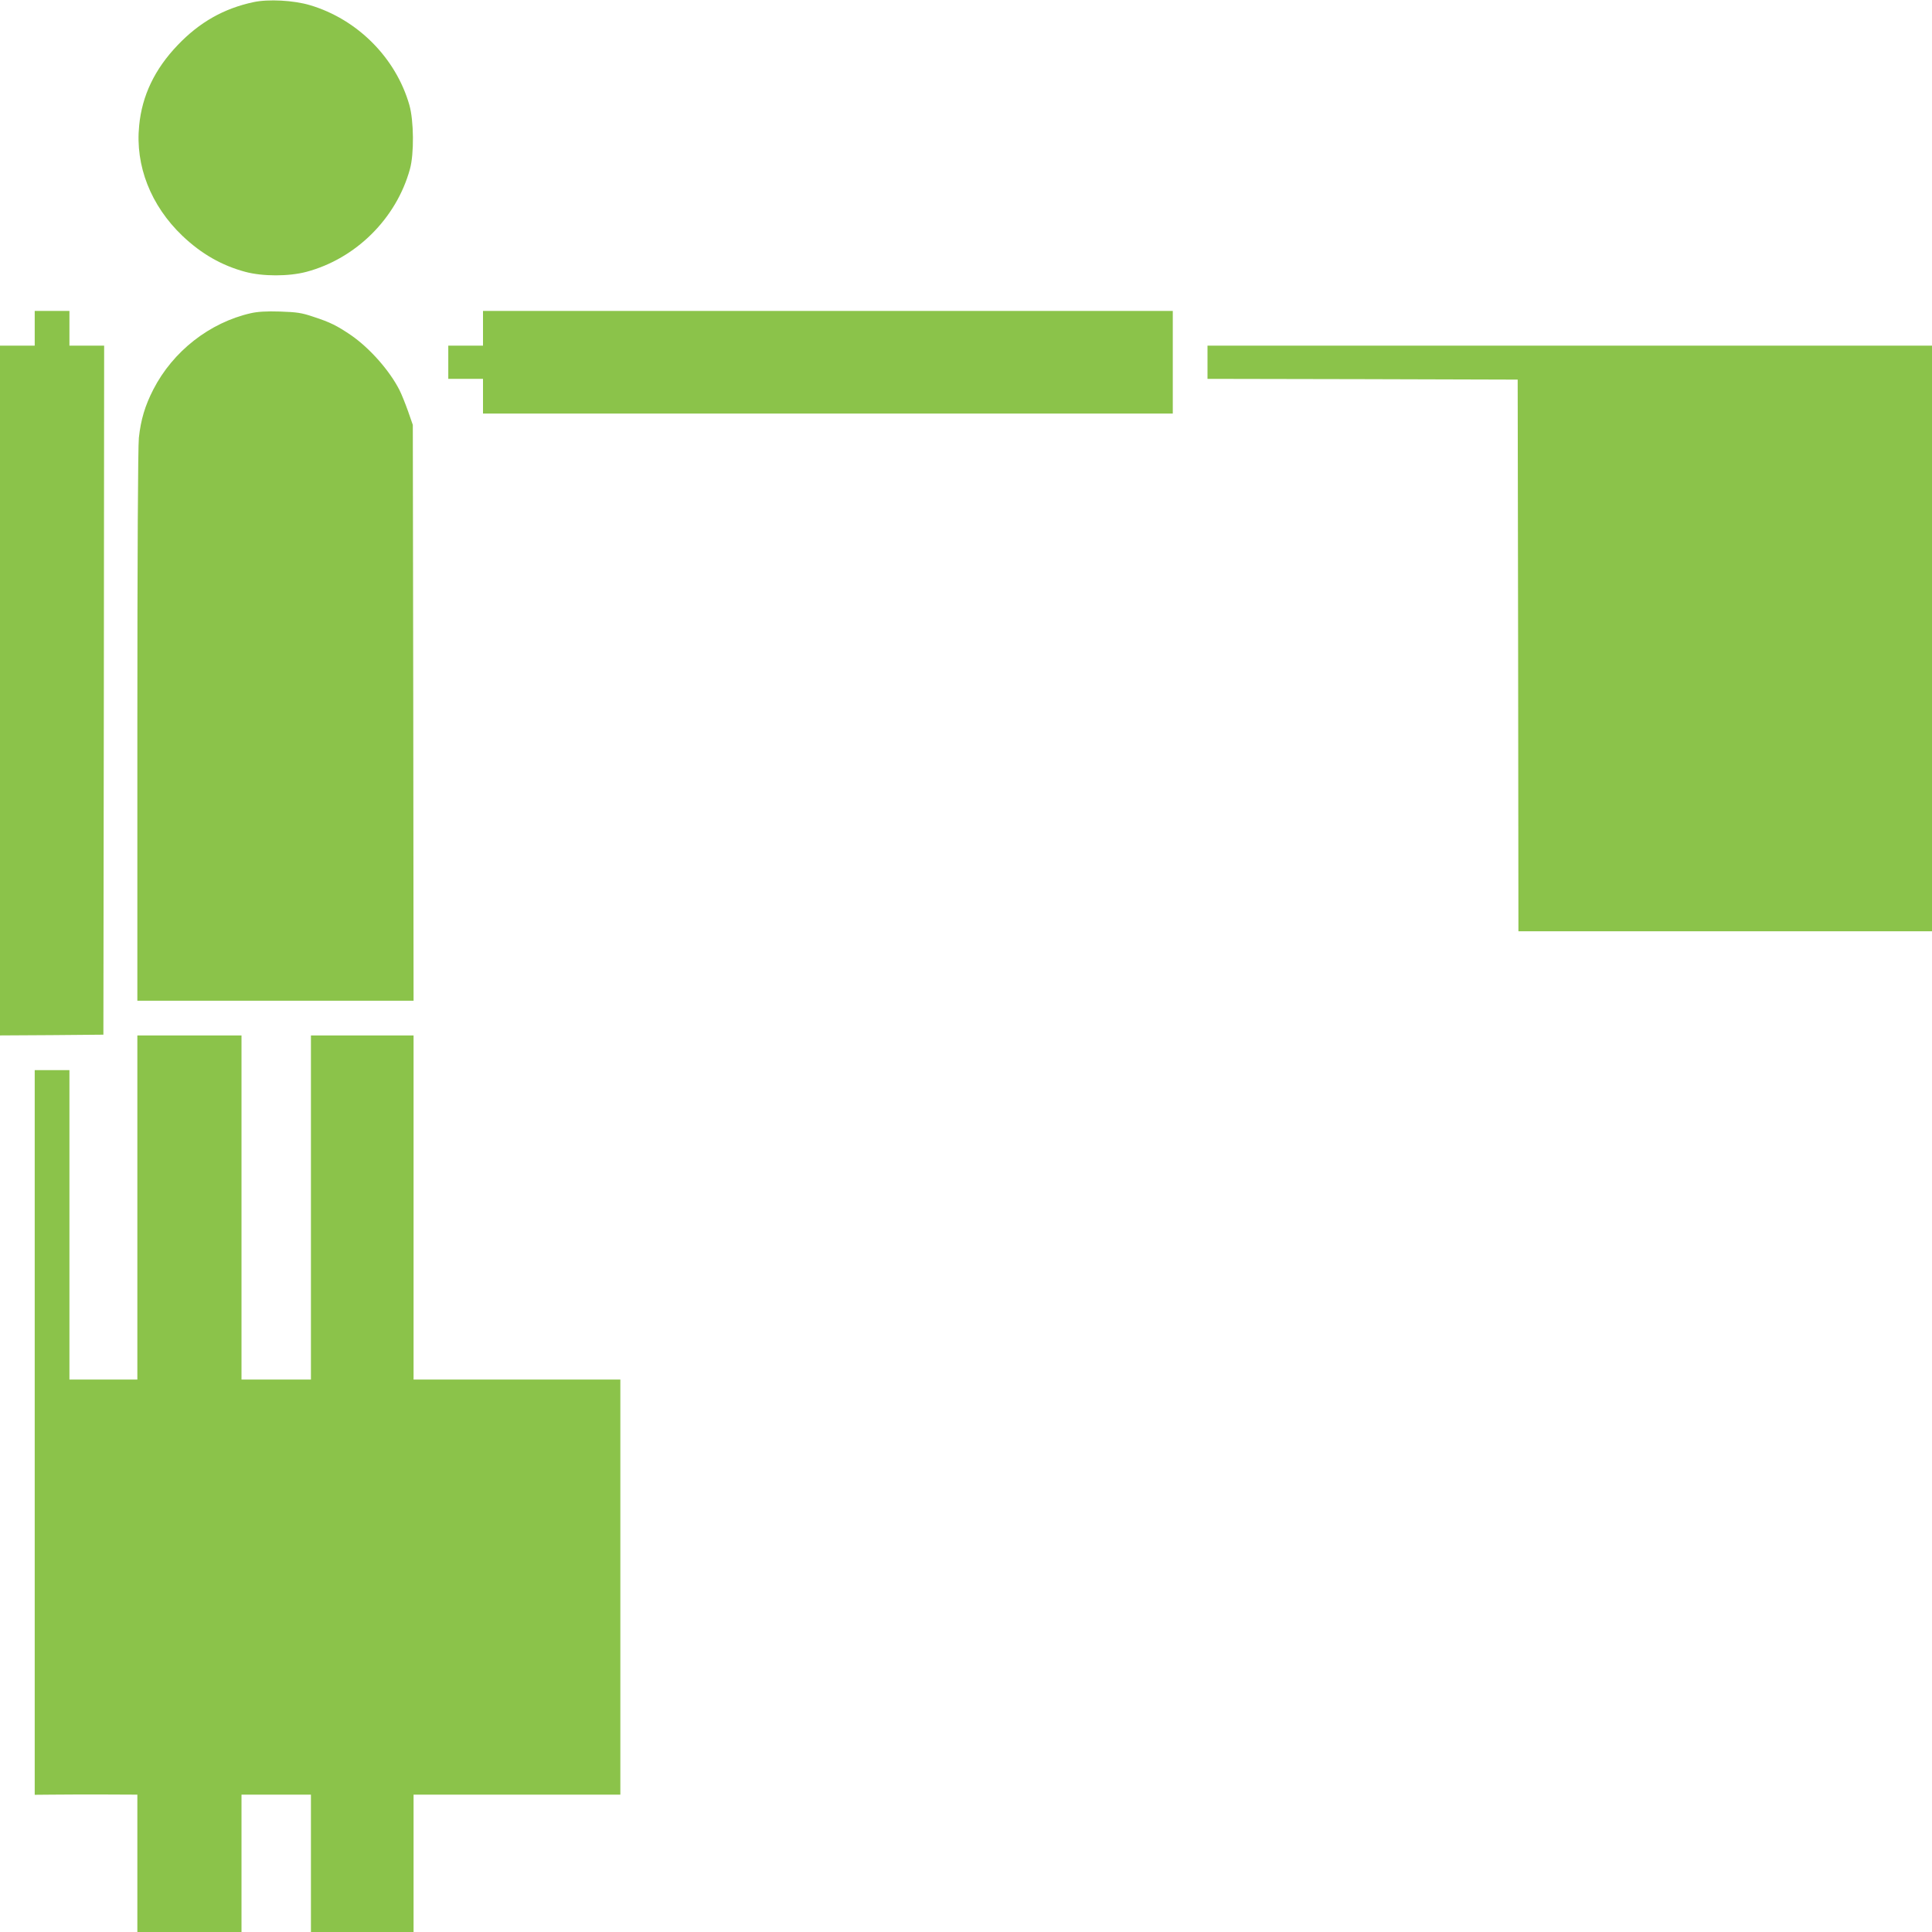 <?xml version="1.0" standalone="no"?>
<!DOCTYPE svg PUBLIC "-//W3C//DTD SVG 20010904//EN"
 "http://www.w3.org/TR/2001/REC-SVG-20010904/DTD/svg10.dtd">
<svg version="1.0" xmlns="http://www.w3.org/2000/svg"
 width="1280pt" height="1280pt" viewBox="0 0 1280 1280"
 preserveAspectRatio="xMidYMid meet">
<g transform="translate(0,1280) scale(0.1,-0.1)"
fill="#8bc34a" stroke="none">
<path d="M1680 12786 c-197 -42 -358 -133 -503 -285 -152 -159 -236 -334 -255
-533 -27 -266 77 -530 286 -730 126 -120 261 -197 417 -239 115 -31 289 -31
405 0 327 87 596 353 686 681 28 101 26 320 -4 425 -90 313 -345 568 -659 661
-108 32 -274 41 -373 20z"/>
<path d="M230 10625 l0 -115 -115 0 -115 0 0 -2285 0 -2285 343 2 342 3 3
2283 2 2282 -115 0 -115 0 0 115 0 115 -115 0 -115 0 0 -115z"/>
<path d="M1662 10725 c-273 -62 -516 -252 -646 -505 -55 -107 -83 -200 -96
-321 -6 -58 -10 -780 -10 -1911 l0 -1818 915 0 915 0 -2 1908 -3 1907 -32 92
c-18 50 -43 113 -57 140 -66 129 -196 276 -320 362 -93 63 -138 86 -249 122
-79 27 -110 31 -222 35 -90 3 -149 -1 -193 -11z"/>
<path d="M3200 10625 l0 -115 -115 0 -115 0 0 -110 0 -110 115 0 115 0 0 -115
0 -115 2285 0 2285 0 0 340 0 340 -2285 0 -2285 0 0 -115z"/>
<path d="M8000 10400 l0 -110 1028 -2 1027 -3 3 -1827 2 -1828 1370 0 1370 0
0 1940 0 1940 -2400 0 -2400 0 0 -110z"/>
<path d="M910 4800 l0 -1140 -225 0 -225 0 0 1025 0 1025 -115 0 -115 0 0
-2401 0 -2400 112 1 c62 1 215 1 341 1 l227 -1 0 -455 0 -455 345 0 345 0 0
455 0 455 230 0 230 0 0 -455 0 -455 340 0 340 0 0 455 0 455 685 0 685 0 0
1375 0 1375 -685 0 -685 0 0 1140 0 1140 -340 0 -340 0 0 -1140 0 -1140 -230
0 -230 0 0 1140 0 1140 -345 0 -345 0 0 -1140z"/>
</g>
</svg>
